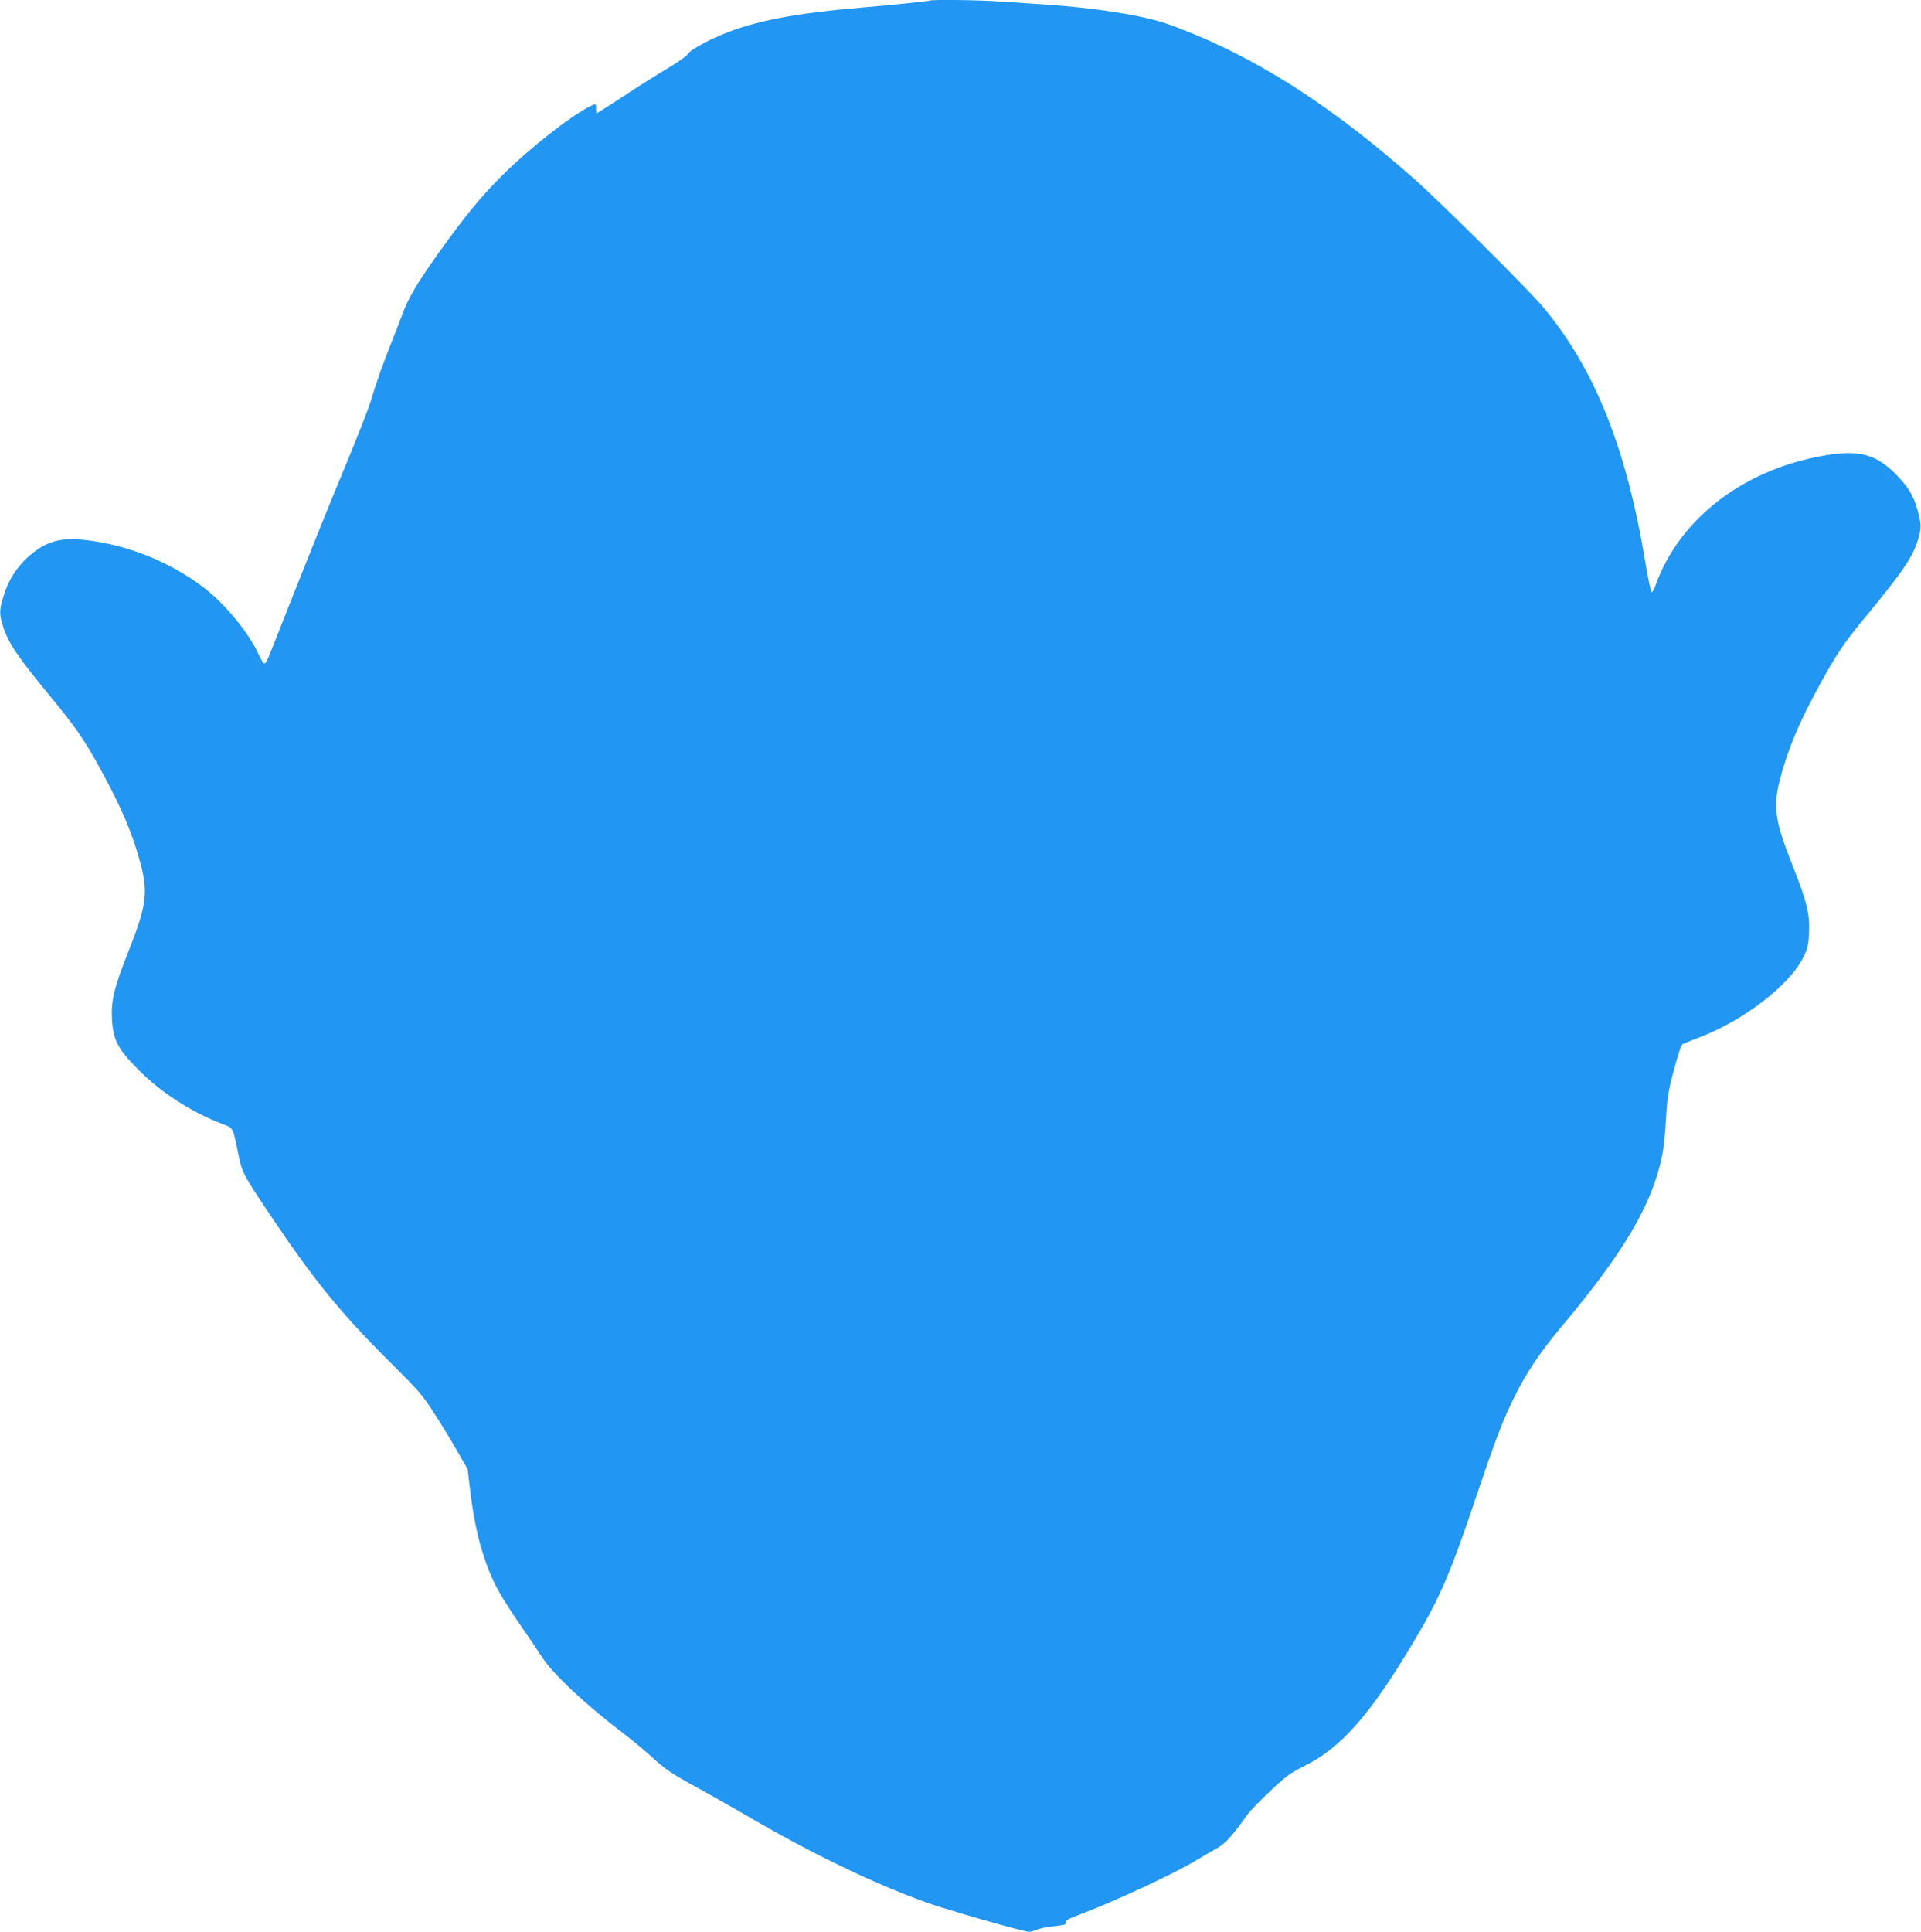<?xml version="1.0" standalone="no"?>
<!DOCTYPE svg PUBLIC "-//W3C//DTD SVG 20010904//EN"
 "http://www.w3.org/TR/2001/REC-SVG-20010904/DTD/svg10.dtd">
<svg version="1.0" xmlns="http://www.w3.org/2000/svg"
 width="1273pt" height="1280pt" viewBox="0 0 1273 1280"
 preserveAspectRatio="xMidYMid meet">
<g transform="translate(0,1280) scale(0.1,-0.1)"
fill="#2196f3" stroke="none">
<path d="M6159 12796 c-5 -4 -246 -29 -449 -46 -437 -37 -705 -88 -920 -177
-111 -45 -227 -112 -233 -132 -2 -9 -60 -50 -128 -91 -68 -40 -202 -124 -296
-187 -95 -62 -175 -113 -178 -113 -3 0 -5 14 -5 30 0 35 -1 35 -43 14 -131
-67 -401 -279 -570 -448 -150 -148 -252 -273 -431 -523 -149 -210 -202 -300
-245 -420 -16 -43 -48 -125 -71 -183 -50 -124 -98 -260 -135 -384 -15 -49 -90
-240 -167 -425 -115 -276 -238 -582 -506 -1260 -10 -25 -23 -46 -28 -48 -6 -2
-23 24 -38 57 -65 145 -223 338 -366 447 -225 171 -506 284 -787 315 -166 19
-266 -11 -382 -117 -73 -67 -126 -152 -156 -250 -30 -98 -31 -121 -5 -205 34
-108 97 -202 304 -453 179 -217 230 -290 341 -492 143 -260 218 -438 271 -645
45 -179 32 -270 -85 -565 -95 -240 -115 -322 -109 -445 7 -140 39 -202 178
-341 146 -147 350 -279 548 -354 82 -32 73 -17 112 -205 26 -123 29 -129 212
-403 284 -423 462 -643 777 -957 210 -209 232 -234 312 -360 48 -74 116 -187
152 -250 l66 -115 16 -135 c21 -173 48 -308 86 -426 55 -172 103 -263 256
-484 51 -74 112 -164 135 -200 76 -117 295 -321 558 -520 47 -36 120 -97 164
-137 94 -87 140 -118 316 -213 74 -41 209 -117 300 -170 436 -256 847 -455
1204 -584 130 -48 650 -196 685 -196 10 0 34 6 52 14 19 8 63 17 99 21 85 9
100 13 94 29 -4 10 18 23 68 41 266 101 655 282 808 376 47 28 101 60 120 70
56 29 104 81 206 225 17 24 85 94 151 156 103 98 134 120 224 165 248 123 436
337 729 828 174 293 238 440 414 962 129 383 174 500 253 660 76 155 169 293
307 458 419 499 603 810 671 1140 9 44 21 152 25 240 8 140 14 180 52 324 26
98 49 167 58 172 8 5 62 26 120 49 284 108 591 345 679 525 30 60 35 81 39
165 6 123 -14 205 -109 445 -117 295 -130 386 -85 565 53 205 125 378 266 635
110 201 156 269 287 429 261 316 328 413 363 530 23 74 23 105 -4 200 -25 91
-64 154 -141 232 -147 149 -272 173 -564 108 -493 -110 -880 -426 -1029 -839
-10 -27 -22 -50 -27 -50 -5 0 -23 88 -41 195 -126 763 -337 1290 -682 1700
-100 118 -670 685 -852 846 -508 449 -967 752 -1446 953 -66 27 -155 62 -198
76 -165 55 -469 103 -796 125 -91 6 -226 15 -301 20 -133 10 -462 14 -470 6z"/>
</g>
</svg>
